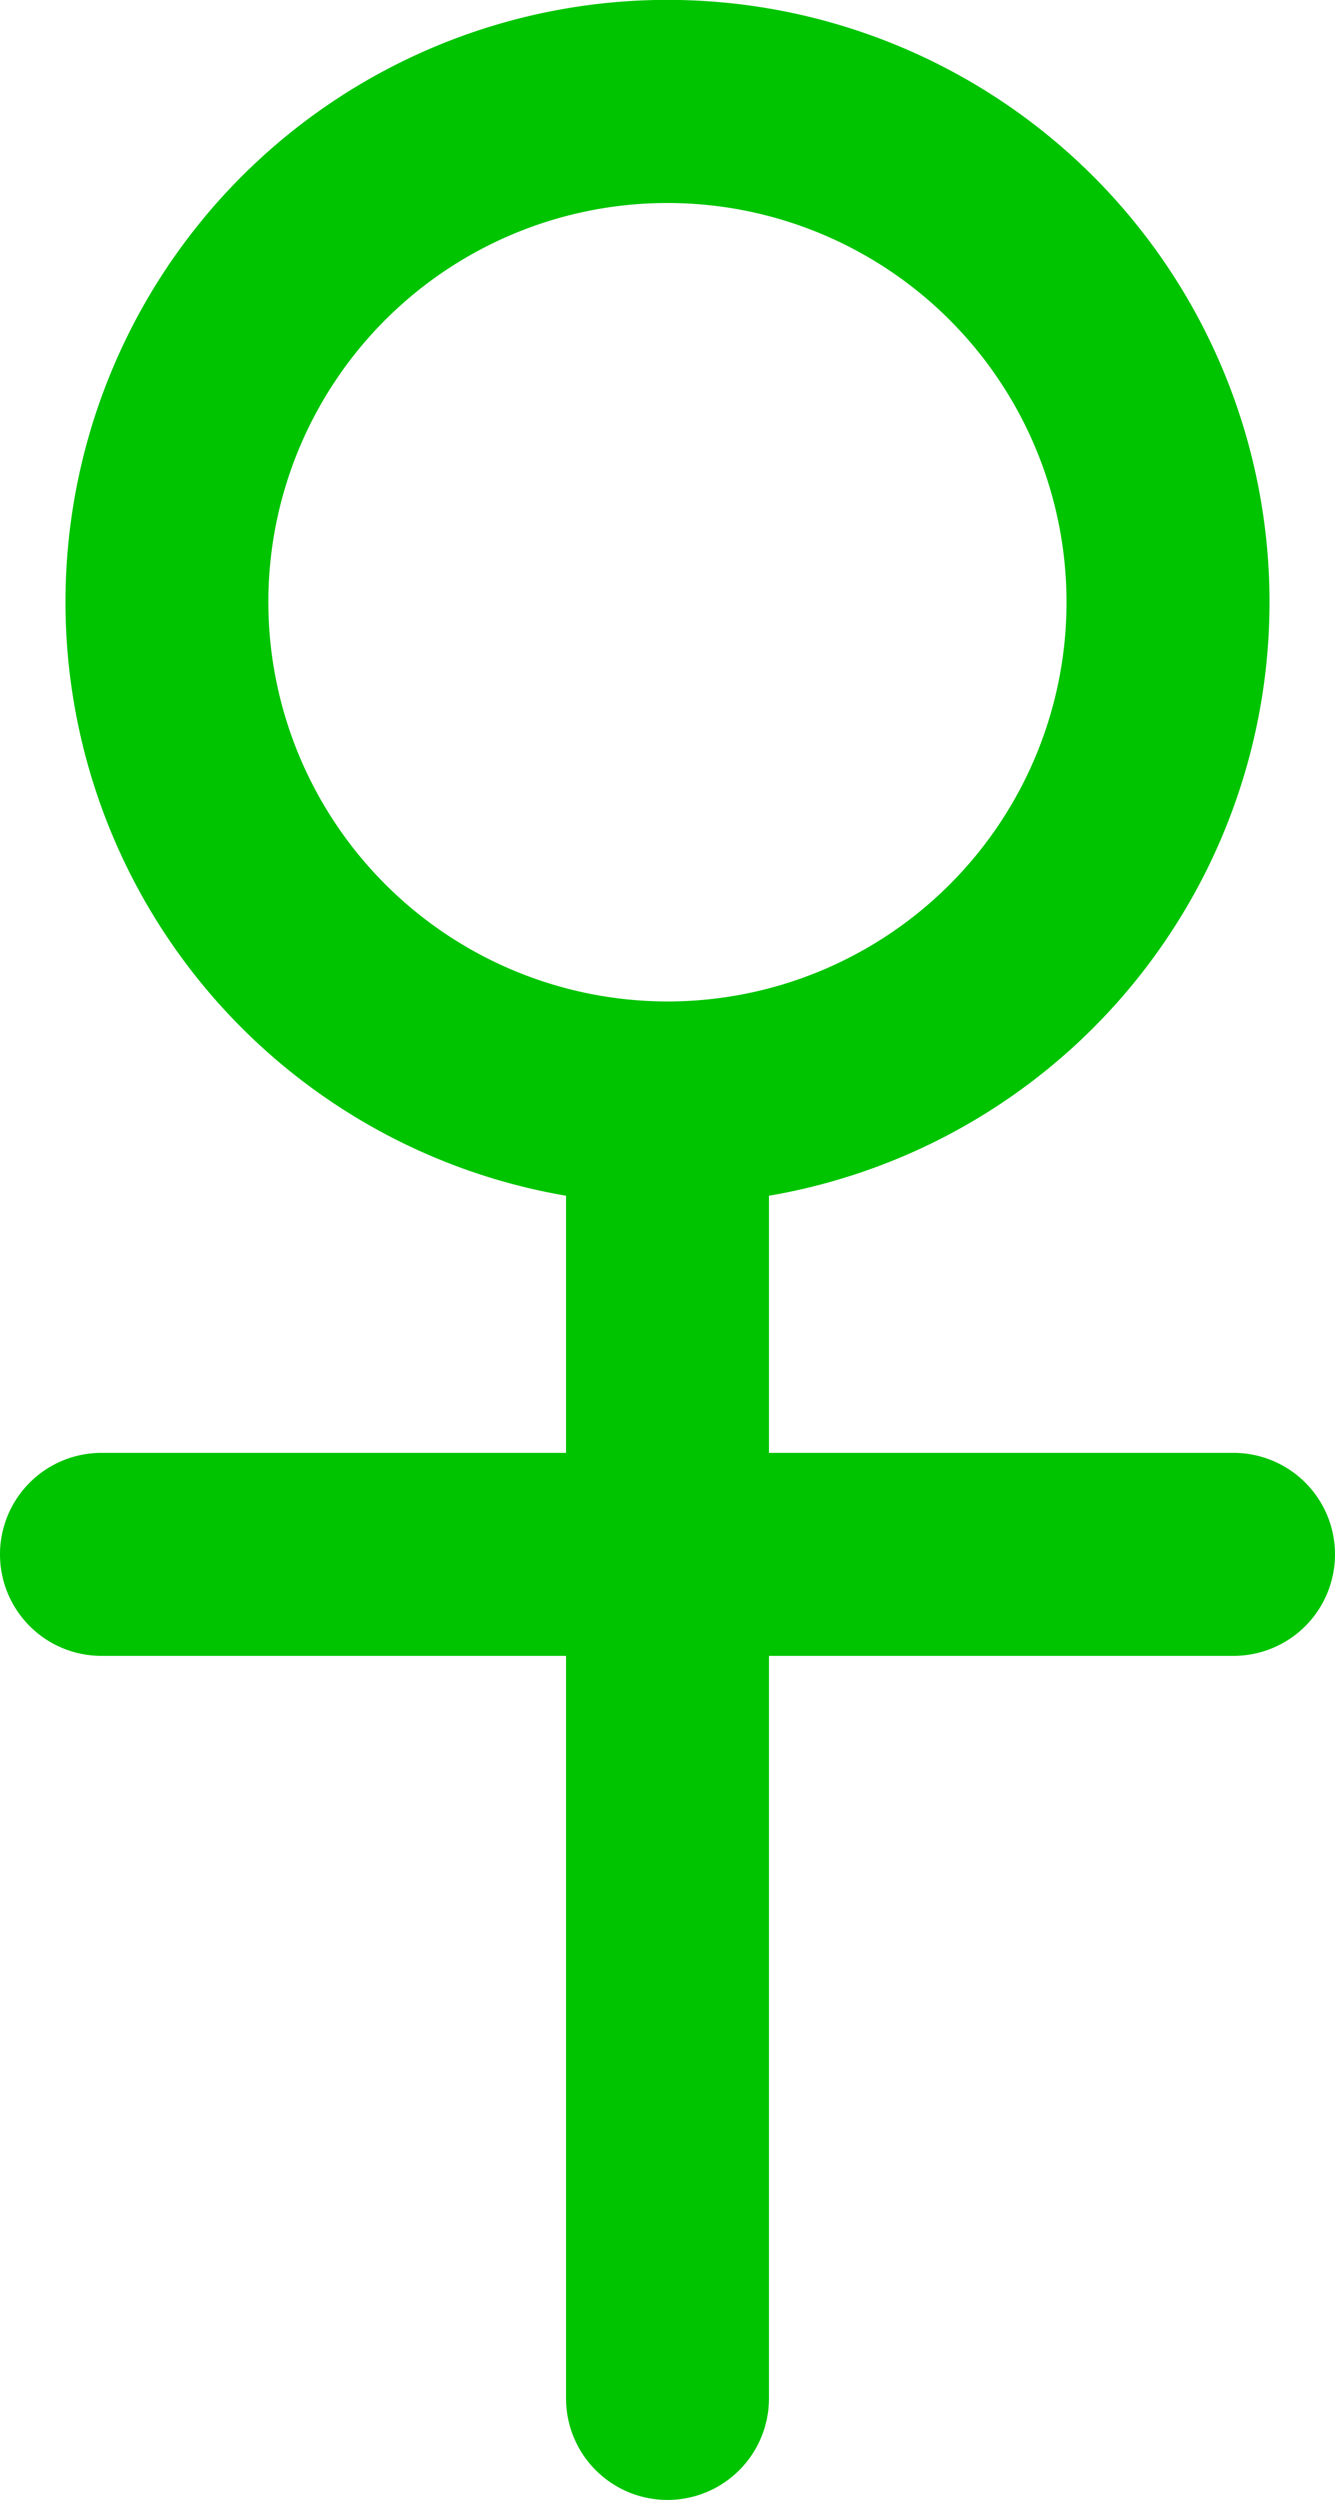 <svg xmlns="http://www.w3.org/2000/svg" viewBox="0 0 197.36 369.45"><defs><style>.cls-1{fill:#00c400;}</style></defs><g id="Layer_2" data-name="Layer 2"><g id="Isolation_Mode" data-name="Isolation Mode"><path id="Venus" class="cls-1" d="M15,214.71a15,15,0,0,0,0,30H83.68V354.45a15,15,0,0,0,30,0V244.71h68.68a15,15,0,0,0,0-30H113.68v-38a89,89,0,1,0-30,0v38ZM39.67,89a59,59,0,1,1,59,59A59.07,59.07,0,0,1,39.67,89Z"/></g></g></svg>